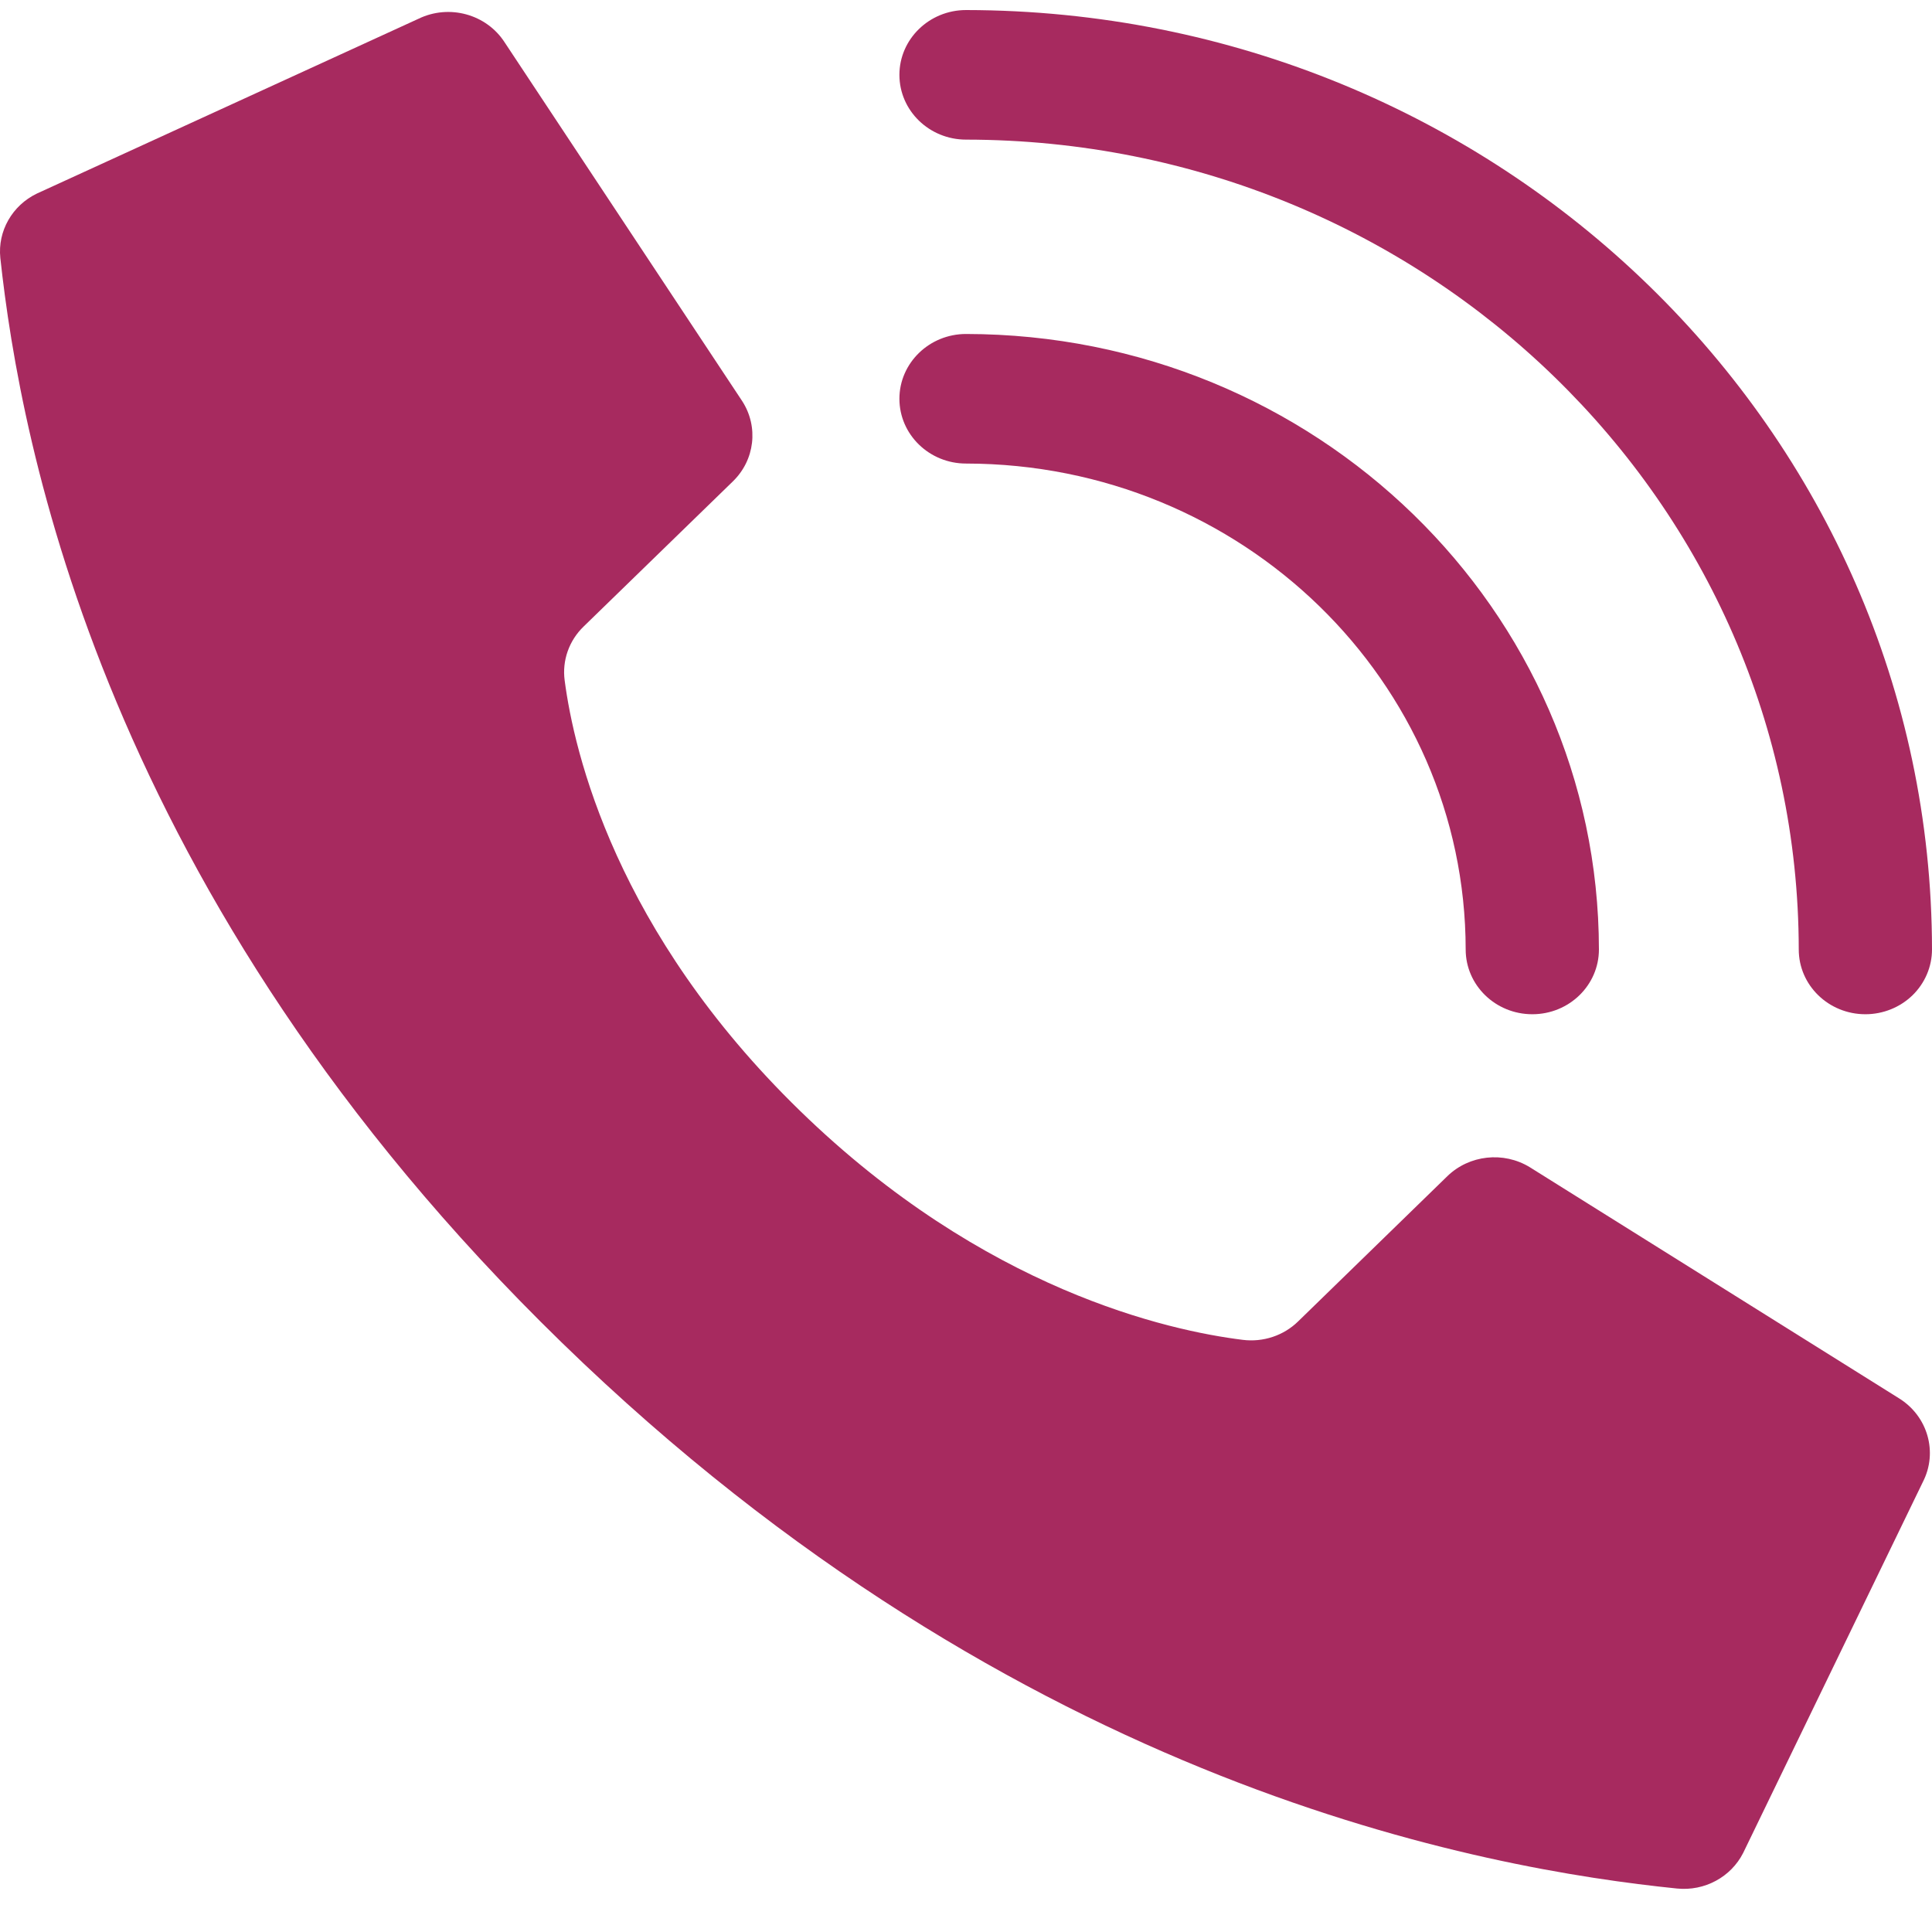 <?xml version="1.0" encoding="UTF-8"?> <svg xmlns="http://www.w3.org/2000/svg" width="30" height="30" viewBox="0 0 30 30" fill="none"> <path d="M12.424 17.25C9.56 14.465 8.914 11.681 8.768 10.565C8.727 10.256 8.836 9.947 9.063 9.728L11.38 7.475C11.721 7.144 11.782 6.628 11.526 6.23L7.837 0.659C7.554 0.219 6.974 0.06 6.497 0.292L0.574 3.005C0.189 3.19 -0.038 3.589 0.005 4.005C0.316 6.872 1.601 13.92 8.723 20.847C15.845 27.774 23.091 29.023 26.041 29.325C26.469 29.368 26.878 29.147 27.068 28.772L29.858 23.012C30.096 22.549 29.933 21.986 29.483 21.71L23.754 18.124C23.346 17.875 22.815 17.933 22.474 18.264L20.158 20.518C19.933 20.739 19.614 20.845 19.297 20.805C18.15 20.663 15.287 20.035 12.424 17.25Z" fill="#A72A5F"></path> <path d="M23.794 15.749C23.222 15.749 22.759 15.299 22.759 14.743C22.754 10.578 19.284 7.203 15.001 7.198C14.43 7.198 13.966 6.748 13.966 6.192C13.966 5.637 14.43 5.186 15.001 5.186C20.426 5.192 24.822 9.467 24.828 14.743C24.828 15.299 24.365 15.749 23.794 15.749Z" fill="#A72A5F"></path> <path d="M28.966 15.749C28.394 15.749 27.931 15.299 27.931 14.743C27.923 7.801 22.139 2.176 15.001 2.168C14.43 2.168 13.966 1.718 13.966 1.162C13.966 0.607 14.43 0.156 15.001 0.156C23.281 0.165 29.991 6.691 30 14.743C30 15.01 29.891 15.266 29.697 15.455C29.503 15.643 29.24 15.749 28.966 15.749Z" fill="#A72A5F"></path> </svg> 